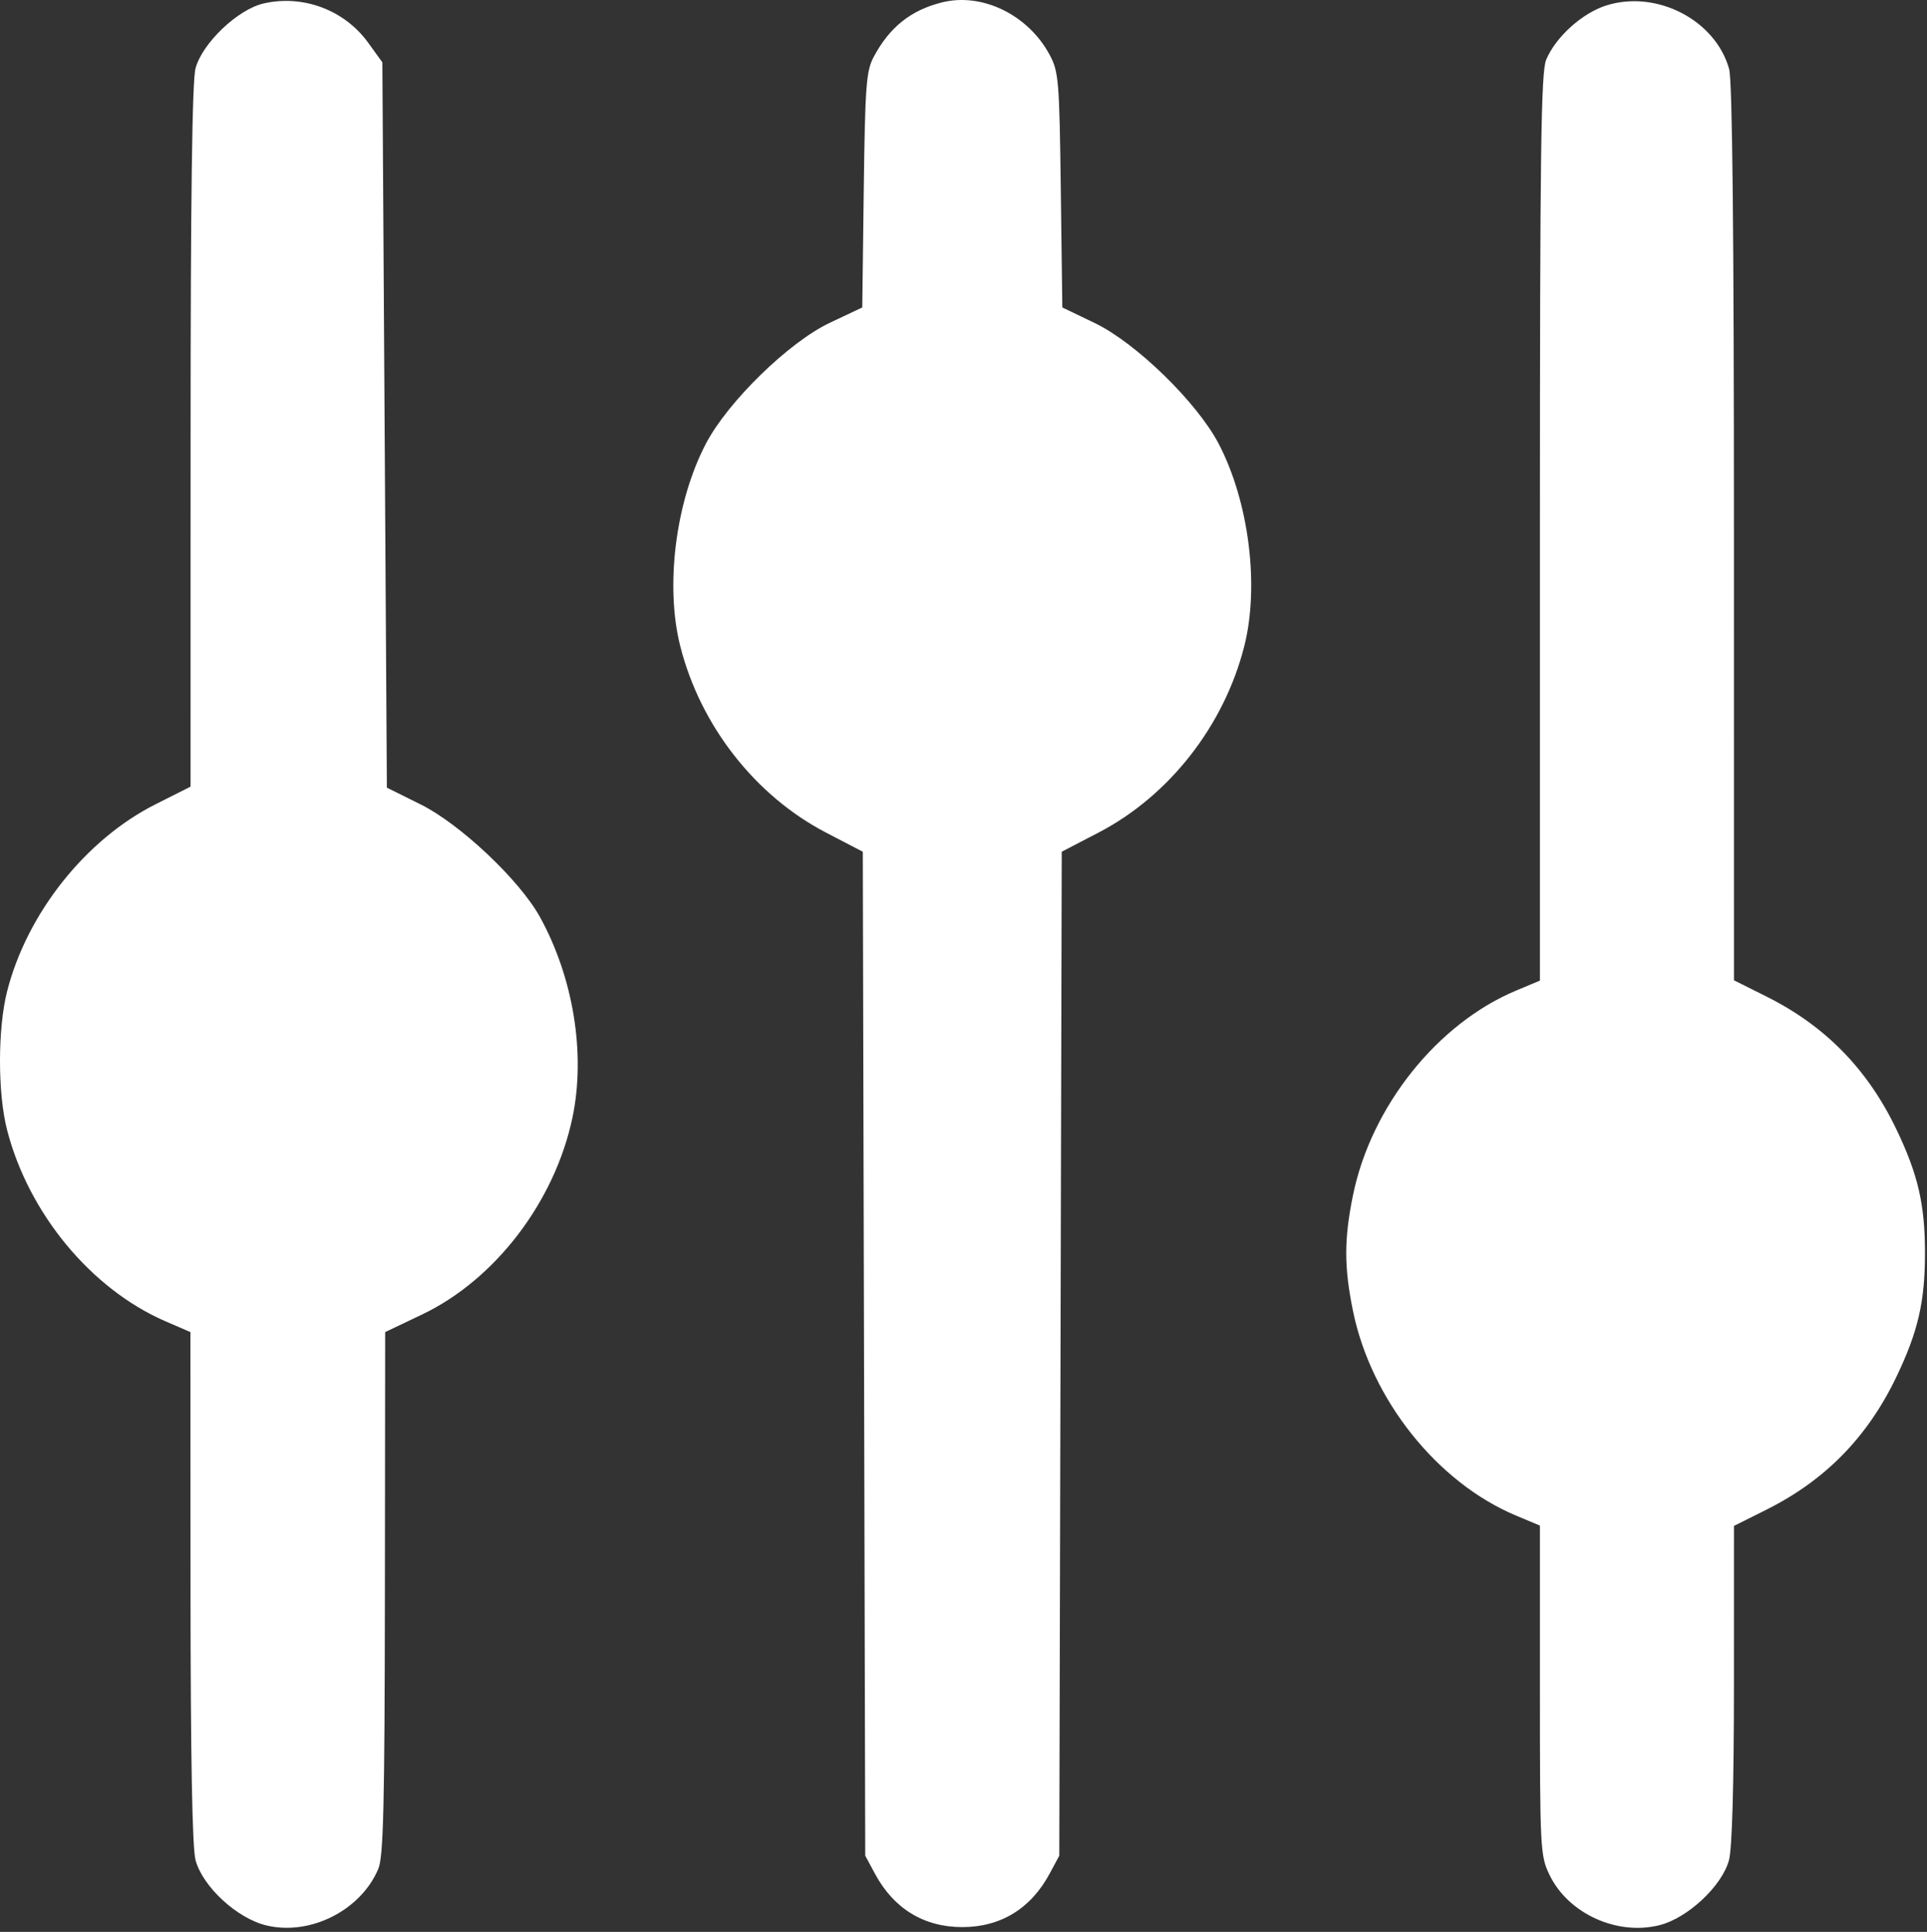 <svg width="427" height="428" viewBox="0 0 427 428" fill="none" xmlns="http://www.w3.org/2000/svg">
<rect x="0" y="0" width="427" height="428" fill="#333333" stroke="none"/>
<path fill-rule="evenodd" clip-rule="evenodd" d="M58.396 0.769C52.678 2.086 44.86 9.533 43.332 15.117C42.584 17.853 42.236 43.641 42.233 96.697L42.227 174.277L34.477 178.178C18.973 185.982 5.977 202.351 1.579 219.617C-0.521 227.86 -0.527 242.198 1.565 250.322C6.334 268.844 20.206 285.598 36.676 292.729L42.193 295.117L42.216 351.617C42.231 389.356 42.602 409.445 43.332 412.117C44.95 418.029 52.533 425.011 59.031 426.57C68.765 428.905 79.988 423.22 83.839 414.004C84.966 411.305 85.238 399.831 85.288 352.899L85.348 295.117L93.538 291.215C109.727 283.502 122.924 266.229 126.845 247.617C129.816 233.52 127.066 216.573 119.624 203.117C115.115 194.964 101.965 182.564 93.227 178.226L85.727 174.502L85.227 94.157L84.727 13.813L81.585 9.465C76.343 2.209 67.132 -1.245 58.396 0.769ZM208.727 0.531C201.815 2.263 197.114 6.017 193.594 12.617C191.937 15.723 191.69 19.045 191.397 42.117L191.067 68.117L183.897 71.503C174.817 75.79 161.288 88.982 156.413 98.303C149.708 111.124 147.347 129.777 150.737 143.157C155.193 160.746 167.346 176.294 183.007 184.442L191.185 188.696L191.456 299.907L191.727 411.117L193.88 415.117C198.044 422.855 204.729 426.94 213.227 426.94C221.725 426.94 228.41 422.855 232.574 415.117L234.727 411.117L234.998 299.907L235.269 188.696L243.447 184.442C259.108 176.294 271.261 160.746 275.717 143.157C279.107 129.777 276.746 111.124 270.041 98.303C265.238 89.121 251.7 75.944 242.562 71.557L235.397 68.117L235.062 42.117C234.748 17.758 234.591 15.864 232.574 12.117C227.805 3.256 217.613 -1.696 208.727 0.531ZM355.981 1.193C350.631 2.864 344.724 8.183 342.615 13.23C341.462 15.99 341.227 33.549 341.227 116.901V217.249L335.977 219.445C318.468 226.769 303.816 245.148 299.8 264.825C297.815 274.549 297.815 280.685 299.8 290.409C303.816 310.086 318.468 328.465 335.977 335.789L341.227 337.985V374.485C341.227 409.699 341.302 411.141 343.36 415.391C347.504 423.953 358.308 428.884 367.725 426.513C373.979 424.938 381.551 417.859 383.122 412.117C383.816 409.577 384.218 395.331 384.221 373.086L384.227 338.056L391.477 334.431C404.441 327.949 413.806 318.385 420.179 305.117C425.007 295.068 426.554 288.394 426.554 277.617C426.554 266.84 425.007 260.166 420.179 250.117C413.806 236.849 404.441 227.285 391.477 220.803L384.227 217.178L384.221 118.148C384.218 51.418 383.87 17.871 383.155 15.296C380.145 4.458 367.141 -2.291 355.981 1.193Z" fill="white"/>
</svg>
